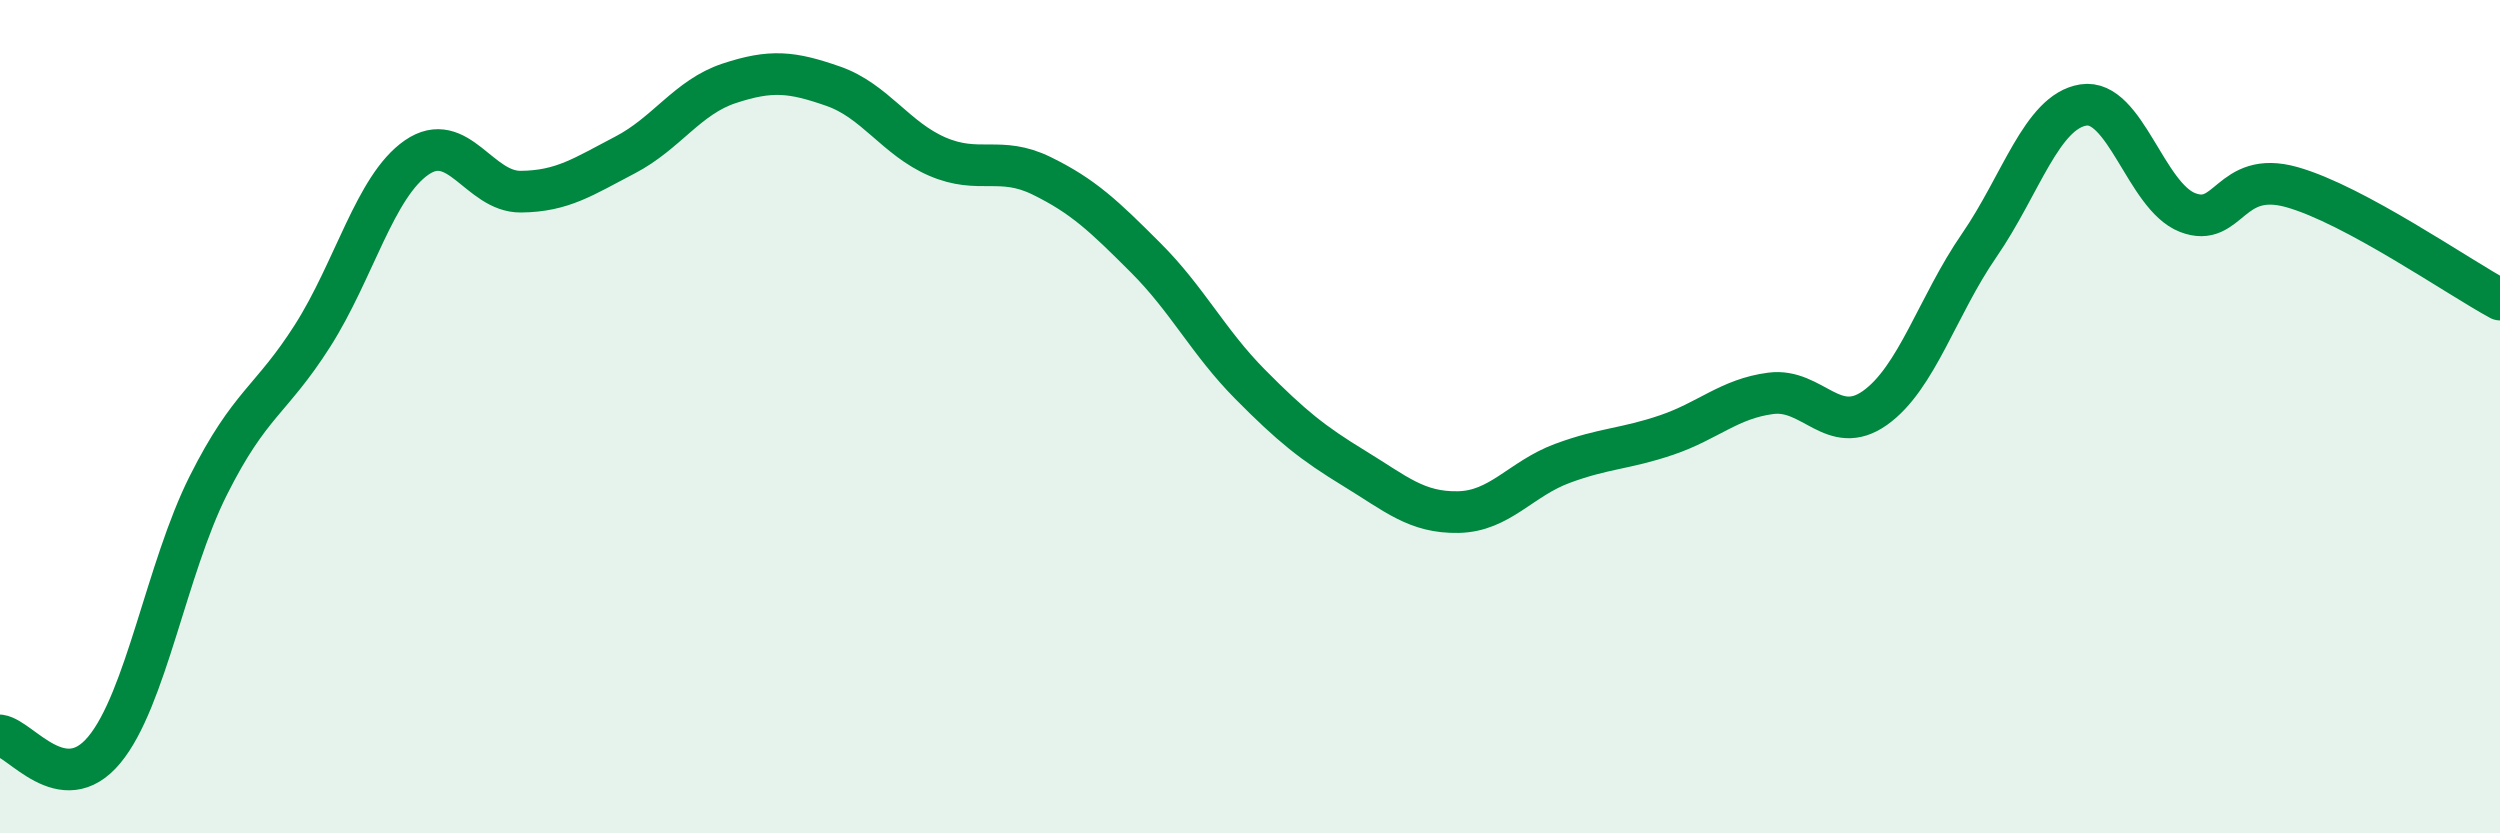
    <svg width="60" height="20" viewBox="0 0 60 20" xmlns="http://www.w3.org/2000/svg">
      <path
        d="M 0,17.65 C 0.5,17.72 1.5,19.2 2.5,18 C 3.5,16.8 4,13.64 5,11.65 C 6,9.66 6.5,9.63 7.5,8.06 C 8.5,6.49 9,4.47 10,3.78 C 11,3.09 11.5,4.61 12.5,4.6 C 13.5,4.59 14,4.24 15,3.72 C 16,3.2 16.5,2.33 17.5,2 C 18.5,1.67 19,1.72 20,2.07 C 21,2.42 21.5,3.33 22.5,3.76 C 23.5,4.19 24,3.73 25,4.22 C 26,4.71 26.5,5.19 27.5,6.19 C 28.5,7.19 29,8.21 30,9.22 C 31,10.23 31.5,10.63 32.5,11.24 C 33.5,11.85 34,12.31 35,12.29 C 36,12.27 36.5,11.49 37.5,11.12 C 38.5,10.75 39,10.78 40,10.44 C 41,10.1 41.5,9.57 42.5,9.44 C 43.5,9.31 44,10.5 45,9.79 C 46,9.08 46.5,7.34 47.5,5.89 C 48.5,4.44 49,2.68 50,2.52 C 51,2.36 51.5,4.71 52.5,5.1 C 53.5,5.49 53.5,4.07 55,4.49 C 56.5,4.91 59,6.65 60,7.19L60 20L0 20Z"
        fill="#008740"
        opacity="0.1"
        stroke-linecap="round"
        stroke-linejoin="round"
      />
      <path
        d="M 0,17.65 C 0.5,17.72 1.5,19.2 2.5,18 C 3.5,16.8 4,13.64 5,11.65 C 6,9.66 6.5,9.63 7.5,8.06 C 8.5,6.49 9,4.47 10,3.78 C 11,3.09 11.5,4.61 12.5,4.6 C 13.5,4.59 14,4.24 15,3.72 C 16,3.2 16.5,2.33 17.5,2 C 18.5,1.67 19,1.72 20,2.07 C 21,2.42 21.5,3.33 22.5,3.76 C 23.5,4.19 24,3.73 25,4.22 C 26,4.71 26.5,5.19 27.5,6.19 C 28.5,7.19 29,8.21 30,9.22 C 31,10.23 31.5,10.63 32.5,11.24 C 33.5,11.85 34,12.31 35,12.29 C 36,12.27 36.5,11.49 37.5,11.12 C 38.5,10.75 39,10.78 40,10.44 C 41,10.1 41.5,9.57 42.5,9.44 C 43.5,9.31 44,10.5 45,9.79 C 46,9.08 46.5,7.34 47.5,5.89 C 48.5,4.44 49,2.68 50,2.52 C 51,2.36 51.5,4.71 52.5,5.1 C 53.5,5.49 53.5,4.07 55,4.49 C 56.5,4.91 59,6.65 60,7.19"
        stroke="#008740"
        stroke-width="1"
        fill="none"
        stroke-linecap="round"
        stroke-linejoin="round"
      />
    </svg>
  